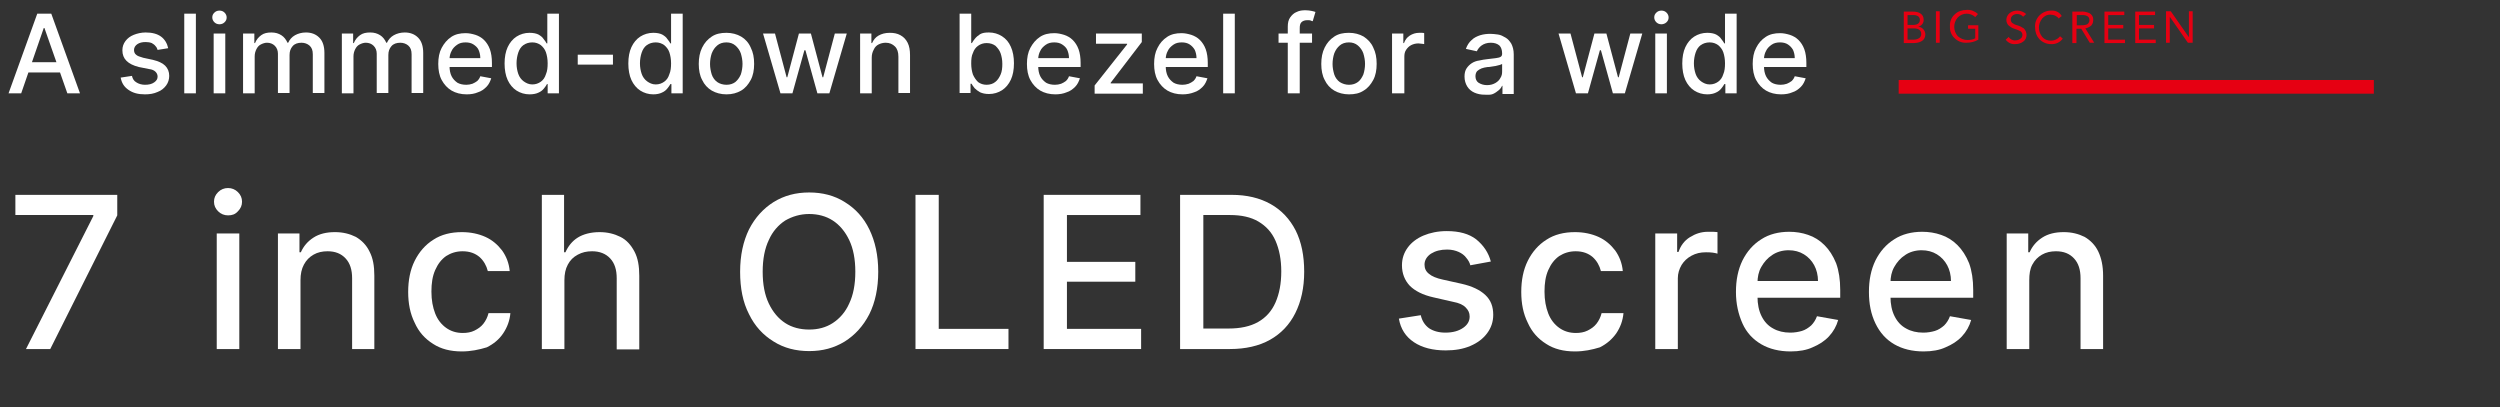 <?xml version="1.0" encoding="utf-8"?>
<!-- Generator: Adobe Illustrator 25.4.1, SVG Export Plug-In . SVG Version: 6.00 Build 0)  -->
<svg version="1.1" id="レイヤー_1" xmlns="http://www.w3.org/2000/svg" xmlns:xlink="http://www.w3.org/1999/xlink" x="0px"
	 y="0px" viewBox="0 0 731.3 119.1" style="enable-background:new 0 0 731.3 119.1;" xml:space="preserve">
<rect x="0" y="0" width="731.3" height="119.1" fill="#333333" stroke="none"/>
<style type="text/css">
	.st0{fill:#FFFFFF;}
	.st1{fill:#E60012;}
	.st2{fill-rule:evenodd;clip-rule:evenodd;fill:#E60012;}
</style>
<g>
	<path class="st0" d="M6.2,27.3H2.5L10.9,4h4.1l8.4,23.3h-3.7L13,8.2h-0.2L6.2,27.3z M6.8,18.2h12.1v3H6.8V18.2z"/>
	<path class="st0" d="M49.2,14.1l-3.1,0.5c-0.1-0.4-0.3-0.8-0.6-1.1c-0.3-0.4-0.6-0.6-1.1-0.9c-0.5-0.2-1.1-0.3-1.8-0.3
		c-1,0-1.8,0.2-2.4,0.6s-1,1-1,1.7c0,0.6,0.2,1.1,0.6,1.4c0.4,0.4,1.1,0.6,2.1,0.9l2.8,0.6c1.6,0.4,2.8,0.9,3.6,1.7
		c0.8,0.8,1.2,1.8,1.2,3c0,1-0.3,2-0.9,2.8c-0.6,0.8-1.4,1.5-2.5,1.9c-1.1,0.5-2.3,0.7-3.7,0.7c-2,0-3.5-0.4-4.8-1.3s-2-2-2.3-3.6
		l3.3-0.5c0.2,0.9,0.6,1.5,1.3,1.9c0.6,0.4,1.5,0.7,2.5,0.7c1.1,0,2-0.2,2.7-0.7s1-1,1-1.7c0-0.5-0.2-1-0.6-1.4
		c-0.4-0.4-1-0.7-1.9-0.8l-3-0.6c-1.6-0.4-2.8-1-3.6-1.8c-0.8-0.8-1.2-1.8-1.2-3.1c0-1,0.3-1.9,0.9-2.7s1.4-1.4,2.4-1.8
		c1-0.4,2.2-0.7,3.5-0.7c1.9,0,3.4,0.4,4.5,1.2S48.9,12.7,49.2,14.1z"/>
	<path class="st0" d="M57.3,4v23.3h-3.4V4H57.3z"/>
	<path class="st0" d="M64.2,7.1c-0.6,0-1.1-0.2-1.5-0.6s-0.6-0.9-0.6-1.4c0-0.6,0.2-1,0.6-1.4c0.4-0.4,0.9-0.6,1.5-0.6
		s1.1,0.2,1.5,0.6c0.4,0.4,0.6,0.9,0.6,1.4c0,0.6-0.2,1-0.6,1.4S64.8,7.1,64.2,7.1z M62.5,27.3V9.8h3.4v17.5H62.5z"/>
	<path class="st0" d="M71.1,27.3V9.8h3.3v2.8h0.2c0.4-1,1-1.7,1.8-2.3s1.8-0.8,3-0.8c1.2,0,2.1,0.3,2.9,0.8c0.8,0.5,1.4,1.3,1.8,2.2
		h0.2c0.4-0.9,1.1-1.7,2-2.2s2-0.8,3.2-0.8c1.6,0,2.9,0.5,3.9,1.5c1,1,1.5,2.5,1.5,4.5v11.7h-3.4V15.9c0-1.2-0.3-2-1-2.6
		c-0.6-0.5-1.4-0.8-2.3-0.8c-1.1,0-2,0.3-2.6,1c-0.6,0.7-0.9,1.5-0.9,2.6v11.1h-3.4V15.7c0-0.9-0.3-1.7-0.9-2.3
		c-0.6-0.6-1.4-0.9-2.3-0.9c-0.6,0-1.2,0.2-1.8,0.5s-1,0.8-1.3,1.4s-0.5,1.3-0.5,2.1v10.8H71.1z"/>
	<path class="st0" d="M100,27.3V9.8h3.3v2.8h0.2c0.4-1,1-1.7,1.8-2.3s1.8-0.8,3-0.8c1.2,0,2.1,0.3,2.9,0.8c0.8,0.5,1.4,1.3,1.8,2.2
		h0.2c0.4-0.9,1.1-1.7,2-2.2s2-0.8,3.2-0.8c1.6,0,2.9,0.5,3.9,1.5c1,1,1.5,2.5,1.5,4.5v11.7h-3.4V15.9c0-1.2-0.3-2-1-2.6
		c-0.6-0.5-1.4-0.8-2.3-0.8c-1.1,0-2,0.3-2.6,1c-0.6,0.7-0.9,1.5-0.9,2.6v11.1h-3.4V15.7c0-0.9-0.3-1.7-0.9-2.3
		c-0.6-0.6-1.4-0.9-2.3-0.9c-0.6,0-1.2,0.2-1.8,0.5s-1,0.8-1.3,1.4s-0.5,1.3-0.5,2.1v10.8H100z"/>
	<path class="st0" d="M136.5,27.6c-1.7,0-3.2-0.4-4.4-1.1c-1.2-0.7-2.2-1.8-2.9-3.1s-1-2.9-1-4.7c0-1.8,0.3-3.4,1-4.7
		s1.6-2.4,2.8-3.2c1.2-0.8,2.6-1.1,4.2-1.1c1,0,1.9,0.2,2.9,0.5c0.9,0.3,1.8,0.8,2.5,1.5s1.3,1.6,1.7,2.7c0.4,1.1,0.6,2.5,0.6,4v1.2
		h-13.9V17h10.5c0-0.9-0.2-1.7-0.5-2.4s-0.9-1.2-1.5-1.6s-1.4-0.6-2.3-0.6c-1,0-1.8,0.2-2.5,0.7c-0.7,0.5-1.3,1.1-1.6,1.8
		c-0.4,0.7-0.6,1.6-0.6,2.4v2c0,1.2,0.2,2.2,0.6,3c0.4,0.8,1,1.4,1.7,1.9c0.7,0.4,1.6,0.6,2.6,0.6c0.6,0,1.2-0.1,1.8-0.3
		c0.5-0.2,1-0.5,1.4-0.8c0.4-0.4,0.7-0.8,0.9-1.4l3.2,0.6c-0.3,0.9-0.7,1.8-1.4,2.5c-0.7,0.7-1.5,1.3-2.5,1.6
		C138.9,27.4,137.8,27.6,136.5,27.6z"/>
	<path class="st0" d="M154.9,27.6c-1.4,0-2.7-0.4-3.8-1.1c-1.1-0.7-2-1.8-2.6-3.1s-0.9-3-0.9-4.8c0-1.9,0.3-3.5,0.9-4.8
		c0.6-1.3,1.5-2.4,2.6-3.1c1.1-0.7,2.4-1.1,3.8-1.1c1.1,0,2,0.2,2.6,0.5c0.7,0.4,1.2,0.8,1.5,1.3c0.4,0.5,0.7,0.9,0.9,1.3h0.2V4h3.4
		v23.3h-3.3v-2.7H160c-0.2,0.4-0.5,0.8-0.9,1.3c-0.4,0.5-0.9,0.9-1.6,1.2C156.9,27.4,156,27.6,154.9,27.6z M155.7,24.7
		c1,0,1.8-0.3,2.5-0.8c0.7-0.5,1.2-1.2,1.5-2.2c0.4-0.9,0.5-2,0.5-3.2c0-1.2-0.2-2.3-0.5-3.2c-0.3-0.9-0.9-1.6-1.5-2.1
		c-0.7-0.5-1.5-0.8-2.5-0.8c-1,0-1.9,0.3-2.6,0.8c-0.7,0.5-1.2,1.3-1.5,2.2c-0.3,0.9-0.5,2-0.5,3.1c0,1.2,0.2,2.2,0.5,3.1
		c0.3,0.9,0.9,1.7,1.6,2.2S154.7,24.7,155.7,24.7z"/>
	<path class="st0" d="M179.3,16v2.9H169V16H179.3z"/>
	<path class="st0" d="M191.1,27.6c-1.4,0-2.7-0.4-3.8-1.1c-1.1-0.7-2-1.8-2.6-3.1s-0.9-3-0.9-4.8c0-1.9,0.3-3.5,0.9-4.8
		c0.6-1.3,1.5-2.4,2.6-3.1c1.1-0.7,2.4-1.1,3.8-1.1c1.1,0,2,0.2,2.6,0.5c0.7,0.4,1.2,0.8,1.5,1.3c0.4,0.5,0.7,0.9,0.9,1.3h0.2V4h3.4
		v23.3h-3.3v-2.7h-0.3c-0.2,0.4-0.5,0.8-0.9,1.3c-0.4,0.5-0.9,0.9-1.6,1.2C193,27.4,192.1,27.6,191.1,27.6z M191.8,24.7
		c1,0,1.8-0.3,2.5-0.8c0.7-0.5,1.2-1.2,1.5-2.2c0.4-0.9,0.5-2,0.5-3.2c0-1.2-0.2-2.3-0.5-3.2c-0.3-0.9-0.9-1.6-1.5-2.1
		c-0.7-0.5-1.5-0.8-2.5-0.8c-1,0-1.9,0.3-2.6,0.8c-0.7,0.5-1.2,1.3-1.5,2.2c-0.3,0.9-0.5,2-0.5,3.1c0,1.2,0.2,2.2,0.5,3.1
		c0.3,0.9,0.9,1.7,1.6,2.2S190.8,24.7,191.8,24.7z"/>
	<path class="st0" d="M212.5,27.6c-1.6,0-3.1-0.4-4.3-1.1s-2.2-1.8-2.8-3.1c-0.7-1.3-1-2.9-1-4.7c0-1.8,0.3-3.4,1-4.8
		c0.7-1.4,1.6-2.4,2.8-3.2s2.6-1.1,4.3-1.1c1.6,0,3.1,0.4,4.3,1.1s2.2,1.8,2.8,3.2c0.7,1.4,1,2.9,1,4.8c0,1.8-0.3,3.4-1,4.7
		c-0.7,1.3-1.6,2.4-2.8,3.1S214.2,27.6,212.5,27.6z M212.5,24.8c1.1,0,1.9-0.3,2.6-0.8c0.7-0.6,1.2-1.3,1.6-2.2
		c0.3-0.9,0.5-2,0.5-3.1c0-1.1-0.2-2.1-0.5-3.1c-0.3-0.9-0.9-1.7-1.6-2.3c-0.7-0.6-1.6-0.9-2.6-0.9c-1.1,0-2,0.3-2.7,0.9
		c-0.7,0.6-1.2,1.3-1.6,2.3c-0.3,0.9-0.5,2-0.5,3.1c0,1.1,0.2,2.1,0.5,3.1c0.3,0.9,0.9,1.7,1.6,2.2S211.5,24.8,212.5,24.8z"/>
	<path class="st0" d="M228.3,27.3l-5.1-17.5h3.5l3.4,12.8h0.2l3.4-12.8h3.5l3.4,12.8h0.2l3.4-12.8h3.5l-5.1,17.5h-3.5l-3.5-12.6
		h-0.3l-3.5,12.6H228.3z"/>
	<path class="st0" d="M255,16.9v10.4h-3.4V9.8h3.3v2.8h0.2c0.4-0.9,1-1.7,1.9-2.2s1.9-0.8,3.3-0.8c1.2,0,2.2,0.2,3.1,0.7
		c0.9,0.5,1.6,1.2,2.1,2.2c0.5,1,0.7,2.2,0.7,3.6v11.1h-3.4V16.6c0-1.3-0.3-2.3-1-3s-1.6-1.1-2.7-1.1c-0.8,0-1.5,0.2-2.1,0.5
		s-1.1,0.8-1.4,1.5C255.2,15.2,255,16,255,16.9z"/>
	<path class="st0" d="M280.7,27.3V4h3.4v8.6h0.2c0.2-0.4,0.5-0.8,0.9-1.3c0.4-0.5,0.9-0.9,1.5-1.3c0.7-0.4,1.5-0.5,2.6-0.5
		c1.4,0,2.7,0.4,3.8,1.1c1.1,0.7,2,1.7,2.6,3.1c0.6,1.3,0.9,3,0.9,4.8c0,1.9-0.3,3.5-0.9,4.8s-1.5,2.4-2.6,3.1s-2.4,1.1-3.8,1.1
		c-1.1,0-1.9-0.2-2.6-0.5c-0.7-0.4-1.2-0.8-1.6-1.2c-0.4-0.5-0.7-0.9-0.9-1.3h-0.3v2.7H280.7z M284.1,18.6c0,1.2,0.2,2.3,0.5,3.2
		c0.4,0.9,0.9,1.6,1.5,2.2c0.7,0.5,1.5,0.8,2.5,0.8c1,0,1.9-0.3,2.5-0.8c0.7-0.5,1.2-1.3,1.6-2.2c0.4-0.9,0.5-2,0.5-3.1
		c0-1.2-0.2-2.2-0.5-3.1c-0.3-0.9-0.9-1.6-1.5-2.2c-0.7-0.5-1.5-0.8-2.6-0.8c-1,0-1.8,0.3-2.5,0.8c-0.7,0.5-1.2,1.2-1.5,2.1
		C284.2,16.3,284.1,17.3,284.1,18.6z"/>
	<path class="st0" d="M308.7,27.6c-1.7,0-3.2-0.4-4.4-1.1c-1.2-0.7-2.2-1.8-2.9-3.1s-1-2.9-1-4.7c0-1.8,0.3-3.4,1-4.7
		s1.6-2.4,2.8-3.2c1.2-0.8,2.6-1.1,4.2-1.1c1,0,1.9,0.2,2.9,0.5c0.9,0.3,1.8,0.8,2.5,1.5c0.7,0.7,1.3,1.6,1.7,2.7
		c0.4,1.1,0.6,2.5,0.6,4v1.2h-13.9V17h10.5c0-0.9-0.2-1.7-0.5-2.4s-0.9-1.2-1.5-1.6s-1.4-0.6-2.3-0.6c-1,0-1.8,0.2-2.5,0.7
		c-0.7,0.5-1.3,1.1-1.6,1.8c-0.4,0.7-0.6,1.6-0.6,2.4v2c0,1.2,0.2,2.2,0.6,3c0.4,0.8,1,1.4,1.7,1.9c0.7,0.4,1.6,0.6,2.6,0.6
		c0.6,0,1.2-0.1,1.8-0.3c0.5-0.2,1-0.5,1.4-0.8c0.4-0.4,0.7-0.8,0.9-1.4l3.2,0.6c-0.3,0.9-0.7,1.8-1.4,2.5c-0.7,0.7-1.5,1.3-2.5,1.6
		C311.1,27.4,309.9,27.6,308.7,27.6z"/>
	<path class="st0" d="M320.2,27.3V25l9.5-12v-0.2h-9.1v-3h13.4v2.5l-9.1,11.9v0.2h9.4v3H320.2z"/>
	<path class="st0" d="M345.9,27.6c-1.7,0-3.2-0.4-4.4-1.1c-1.2-0.7-2.2-1.8-2.9-3.1c-0.7-1.3-1-2.9-1-4.7c0-1.8,0.3-3.4,1-4.7
		c0.7-1.4,1.6-2.4,2.8-3.2c1.2-0.8,2.6-1.1,4.2-1.1c1,0,1.9,0.2,2.9,0.5c0.9,0.3,1.8,0.8,2.5,1.5c0.7,0.7,1.3,1.6,1.7,2.7
		c0.4,1.1,0.6,2.5,0.6,4v1.2h-13.9V17H350c0-0.9-0.2-1.7-0.5-2.4c-0.4-0.7-0.9-1.2-1.5-1.6s-1.4-0.6-2.3-0.6c-1,0-1.8,0.2-2.5,0.7
		c-0.7,0.5-1.3,1.1-1.6,1.8c-0.4,0.7-0.6,1.6-0.6,2.4v2c0,1.2,0.2,2.2,0.6,3s1,1.4,1.7,1.9c0.7,0.4,1.6,0.6,2.6,0.6
		c0.6,0,1.2-0.1,1.8-0.3c0.5-0.2,1-0.5,1.4-0.8c0.4-0.4,0.7-0.8,0.9-1.4l3.2,0.6c-0.3,0.9-0.7,1.8-1.4,2.5c-0.7,0.7-1.5,1.3-2.5,1.6
		C348.3,27.4,347.1,27.6,345.9,27.6z"/>
	<path class="st0" d="M361.2,4v23.3h-3.4V4H361.2z"/>
	<path class="st0" d="M383.8,9.8v2.7H374V9.8H383.8z M376.7,27.3V7.8c0-1.1,0.2-2,0.7-2.7c0.5-0.7,1.1-1.3,1.9-1.6
		c0.8-0.4,1.6-0.5,2.6-0.5c0.7,0,1.3,0.1,1.8,0.2c0.5,0.1,0.8,0.2,1.1,0.3l-0.8,2.7c-0.2,0-0.4-0.1-0.6-0.2s-0.6-0.1-0.9-0.1
		c-0.8,0-1.4,0.2-1.8,0.6c-0.4,0.4-0.5,1-0.5,1.8v19H376.7z"/>
	<path class="st0" d="M394.6,27.6c-1.6,0-3.1-0.4-4.3-1.1s-2.2-1.8-2.8-3.1c-0.7-1.3-1-2.9-1-4.7c0-1.8,0.3-3.4,1-4.8
		c0.7-1.4,1.6-2.4,2.8-3.2s2.6-1.1,4.3-1.1c1.6,0,3.1,0.4,4.3,1.1c1.2,0.8,2.2,1.8,2.8,3.2c0.7,1.4,1,2.9,1,4.8c0,1.8-0.3,3.4-1,4.7
		c-0.7,1.3-1.6,2.4-2.8,3.1C397.7,27.3,396.3,27.6,394.6,27.6z M394.6,24.8c1.1,0,1.9-0.3,2.6-0.8s1.2-1.3,1.6-2.2
		c0.3-0.9,0.5-2,0.5-3.1c0-1.1-0.2-2.1-0.5-3.1c-0.3-0.9-0.9-1.7-1.6-2.3c-0.7-0.6-1.6-0.9-2.6-0.9c-1.1,0-2,0.3-2.7,0.9
		c-0.7,0.6-1.2,1.3-1.6,2.3c-0.3,0.9-0.5,2-0.5,3.1c0,1.1,0.2,2.1,0.5,3.1c0.3,0.9,0.9,1.7,1.6,2.2
		C392.7,24.5,393.6,24.8,394.6,24.8z"/>
	<path class="st0" d="M407.2,27.3V9.8h3.3v2.8h0.2c0.3-0.9,0.9-1.7,1.7-2.2s1.7-0.8,2.7-0.8c0.2,0,0.5,0,0.8,0c0.3,0,0.5,0,0.7,0.1
		v3.2c-0.1,0-0.4-0.1-0.7-0.1c-0.3,0-0.7-0.1-1-0.1c-0.8,0-1.5,0.2-2.1,0.5s-1.1,0.8-1.5,1.4c-0.4,0.6-0.5,1.3-0.5,2v10.7H407.2z"/>
	<path class="st0" d="M434.3,27.7c-1.1,0-2.1-0.2-3-0.6c-0.9-0.4-1.6-1-2.1-1.8s-0.8-1.8-0.8-2.9c0-1,0.2-1.8,0.6-2.4
		c0.4-0.6,0.9-1.1,1.5-1.5c0.6-0.4,1.4-0.7,2.2-0.8c0.8-0.2,1.6-0.3,2.4-0.4c1-0.1,1.9-0.2,2.5-0.3c0.7-0.1,1.1-0.2,1.4-0.4
		s0.4-0.5,0.4-0.9v-0.1c0-1-0.3-1.8-0.8-2.3c-0.6-0.5-1.4-0.8-2.5-0.8c-1.1,0-2,0.3-2.7,0.8s-1.1,1.1-1.4,1.7l-3.2-0.7
		c0.4-1.1,0.9-1.9,1.7-2.6c0.7-0.7,1.6-1.1,2.5-1.4c1-0.3,2-0.4,3-0.4c0.7,0,1.4,0.1,2.2,0.2s1.5,0.5,2.2,0.9c0.7,0.4,1.2,1,1.7,1.8
		c0.4,0.8,0.7,1.8,0.7,3.1v11.6h-3.3v-2.4h-0.1c-0.2,0.4-0.5,0.9-1,1.3s-1,0.8-1.7,1.1S435.3,27.7,434.3,27.7z M435,24.9
		c0.9,0,1.7-0.2,2.4-0.6c0.7-0.4,1.2-0.9,1.5-1.5c0.4-0.6,0.5-1.2,0.5-1.9v-2.2c-0.1,0.1-0.4,0.2-0.7,0.3c-0.3,0.1-0.7,0.2-1.2,0.3
		c-0.4,0.1-0.9,0.1-1.3,0.2c-0.4,0.1-0.8,0.1-1,0.1c-0.7,0.1-1.3,0.2-1.8,0.4c-0.5,0.2-1,0.5-1.3,0.8s-0.5,0.9-0.5,1.5
		c0,0.8,0.3,1.5,0.9,1.9C433.3,24.7,434.1,24.9,435,24.9z"/>
	<path class="st0" d="M461,27.3l-5.1-17.5h3.5l3.4,12.8h0.2l3.4-12.8h3.5l3.4,12.8h0.2l3.4-12.8h3.5l-5.1,17.5h-3.5l-3.5-12.6H468
		l-3.5,12.6H461z"/>
	<path class="st0" d="M486,7.1c-0.6,0-1.1-0.2-1.5-0.6c-0.4-0.4-0.6-0.9-0.6-1.4c0-0.6,0.2-1,0.6-1.4c0.4-0.4,0.9-0.6,1.5-0.6
		s1.1,0.2,1.5,0.6c0.4,0.4,0.6,0.9,0.6,1.4c0,0.6-0.2,1-0.6,1.4C487.1,6.9,486.5,7.1,486,7.1z M484.2,27.3V9.8h3.4v17.5H484.2z"/>
	<path class="st0" d="M499.4,27.6c-1.4,0-2.7-0.4-3.8-1.1c-1.1-0.7-2-1.8-2.6-3.1s-0.9-3-0.9-4.8c0-1.9,0.3-3.5,0.9-4.8
		s1.5-2.4,2.6-3.1c1.1-0.7,2.4-1.1,3.8-1.1c1.1,0,2,0.2,2.6,0.5c0.7,0.4,1.2,0.8,1.5,1.3c0.4,0.5,0.7,0.9,0.9,1.3h0.2V4h3.4v23.3
		h-3.3v-2.7h-0.3c-0.2,0.4-0.5,0.8-0.9,1.3c-0.4,0.5-0.9,0.9-1.6,1.2C501.3,27.4,500.4,27.6,499.4,27.6z M500.1,24.7
		c1,0,1.8-0.3,2.5-0.8c0.7-0.5,1.2-1.2,1.5-2.2c0.4-0.9,0.5-2,0.5-3.2c0-1.2-0.2-2.3-0.5-3.2c-0.3-0.9-0.9-1.6-1.5-2.1
		c-0.7-0.5-1.5-0.8-2.5-0.8c-1,0-1.9,0.3-2.6,0.8c-0.7,0.5-1.2,1.3-1.5,2.2c-0.3,0.9-0.5,2-0.5,3.1c0,1.2,0.2,2.2,0.5,3.1
		c0.3,0.9,0.9,1.7,1.6,2.2S499.1,24.7,500.1,24.7z"/>
	<path class="st0" d="M521,27.6c-1.7,0-3.2-0.4-4.4-1.1c-1.2-0.7-2.2-1.8-2.9-3.1c-0.7-1.3-1-2.9-1-4.7c0-1.8,0.3-3.4,1-4.7
		c0.7-1.4,1.6-2.4,2.8-3.2c1.2-0.8,2.6-1.1,4.2-1.1c1,0,1.9,0.2,2.9,0.5c0.9,0.3,1.8,0.8,2.5,1.5c0.7,0.7,1.3,1.6,1.7,2.7
		c0.4,1.1,0.6,2.5,0.6,4v1.2h-13.9V17h10.5c0-0.9-0.2-1.7-0.5-2.4c-0.4-0.7-0.9-1.2-1.5-1.6s-1.4-0.6-2.3-0.6c-1,0-1.8,0.2-2.5,0.7
		c-0.7,0.5-1.3,1.1-1.6,1.8c-0.4,0.7-0.6,1.6-0.6,2.4v2c0,1.2,0.2,2.2,0.6,3s1,1.4,1.7,1.9c0.7,0.4,1.6,0.6,2.6,0.6
		c0.6,0,1.2-0.1,1.8-0.3c0.5-0.2,1-0.5,1.4-0.8c0.4-0.4,0.7-0.8,0.9-1.4l3.2,0.6c-0.3,0.9-0.7,1.8-1.4,2.5c-0.7,0.7-1.5,1.3-2.5,1.6
		C523.4,27.4,522.3,27.6,521,27.6z"/>
</g>
<g>
	<path class="st0" d="M7.6,102.1l19.7-38.9v-0.3H4.5V57h29.8v6l-19.6,39.1H7.6z"/>
	<path class="st0" d="M66.7,63c-1.1,0-2.1-0.4-2.9-1.2c-0.8-0.8-1.2-1.7-1.2-2.8c0-1.1,0.4-2,1.2-2.8c0.8-0.8,1.8-1.2,2.9-1.2
		s2.1,0.4,2.9,1.2c0.8,0.8,1.2,1.7,1.2,2.8c0,1.1-0.4,2-1.2,2.8C68.8,62.7,67.9,63,66.7,63z M63.4,102.1V68.3H70v33.8H63.4z"/>
	<path class="st0" d="M87.9,82v20.1h-6.6V68.3h6.3v5.5H88c0.8-1.8,2-3.2,3.7-4.3c1.7-1.1,3.8-1.6,6.3-1.6c2.3,0,4.3,0.5,6.1,1.4
		c1.7,1,3.1,2.4,4,4.3c1,1.9,1.4,4.2,1.4,7v21.5H103V81.4c0-2.5-0.6-4.4-1.9-5.8c-1.3-1.4-3-2.1-5.3-2.1c-1.5,0-2.9,0.3-4.1,1
		c-1.2,0.7-2.1,1.6-2.8,2.9S87.9,80.2,87.9,82z"/>
	<path class="st0" d="M135.1,102.8c-3.3,0-6.1-0.7-8.4-2.2c-2.4-1.5-4.2-3.5-5.4-6.2c-1.3-2.6-1.9-5.6-1.9-9c0-3.4,0.6-6.5,1.9-9.1
		c1.3-2.6,3.1-4.7,5.5-6.2c2.3-1.5,5.1-2.2,8.3-2.2c2.6,0,4.9,0.5,6.9,1.4c2,0.9,3.6,2.3,4.9,4c1.2,1.7,2,3.7,2.2,6h-6.4
		c-0.4-1.6-1.2-3-2.4-4.1c-1.3-1.1-2.9-1.7-5-1.7c-1.8,0-3.4,0.5-4.8,1.4c-1.4,1-2.4,2.3-3.2,4.1s-1.1,3.9-1.1,6.3
		c0,2.5,0.4,4.6,1.1,6.4c0.7,1.8,1.8,3.2,3.2,4.2c1.4,1,3,1.5,4.9,1.5c1.2,0,2.4-0.2,3.4-0.7c1-0.5,1.9-1.1,2.6-2
		c0.7-0.9,1.2-1.9,1.5-3.1h6.4c-0.2,2.2-0.9,4.1-2.1,5.9s-2.8,3.1-4.8,4.1C140.1,102.3,137.7,102.8,135.1,102.8z"/>
	<path class="st0" d="M165.1,82v20.1h-6.6V57h6.5v16.8h0.4c0.8-1.8,2-3.3,3.6-4.3s3.8-1.6,6.4-1.6c2.3,0,4.3,0.5,6.1,1.4
		s3.1,2.4,4.1,4.3c1,1.9,1.4,4.2,1.4,7.1v21.5h-6.6V81.4c0-2.5-0.6-4.4-1.9-5.8c-1.3-1.4-3.1-2.1-5.3-2.1c-1.6,0-2.9,0.3-4.2,1
		s-2.2,1.6-2.9,2.9S165.1,80.2,165.1,82z"/>
	<path class="st0" d="M256.9,79.5c0,4.8-0.9,9-2.6,12.4c-1.8,3.5-4.2,6.1-7.2,8c-3.1,1.9-6.5,2.8-10.4,2.8c-3.9,0-7.4-0.9-10.4-2.8
		c-3.1-1.9-5.5-4.5-7.2-8c-1.8-3.5-2.6-7.6-2.6-12.4c0-4.8,0.9-8.9,2.6-12.4c1.8-3.5,4.2-6.1,7.2-8c3.1-1.9,6.5-2.8,10.4-2.8
		c3.9,0,7.4,0.9,10.4,2.8c3.1,1.9,5.5,4.5,7.2,8C256,70.6,256.9,74.7,256.9,79.5z M250.2,79.5c0-3.7-0.6-6.8-1.8-9.3
		c-1.2-2.5-2.8-4.4-4.8-5.7c-2-1.3-4.4-1.9-6.9-1.9c-2.6,0-4.9,0.7-7,1.9c-2,1.3-3.7,3.2-4.8,5.7c-1.2,2.5-1.8,5.6-1.8,9.3
		c0,3.7,0.6,6.8,1.8,9.3c1.2,2.5,2.8,4.4,4.8,5.7c2,1.3,4.4,1.9,7,1.9c2.6,0,4.9-0.6,6.9-1.9c2-1.3,3.7-3.2,4.8-5.7
		C249.6,86.3,250.2,83.2,250.2,79.5z"/>
	<path class="st0" d="M267.8,102.1V57h6.8v39.2h20.4v5.9H267.8z"/>
	<path class="st0" d="M305.3,102.1V57h28.3v5.9h-21.5v13.7h20v5.8h-20v13.8h21.7v5.9H305.3z"/>
	<path class="st0" d="M359.8,102.1h-14.6V57h15.1c4.4,0,8.2,0.9,11.4,2.7c3.2,1.8,5.6,4.4,7.3,7.7c1.7,3.4,2.5,7.4,2.5,12.1
		c0,4.7-0.9,8.7-2.6,12.1s-4.2,6-7.4,7.8C368.3,101.2,364.3,102.1,359.8,102.1z M352,96.1h7.4c3.4,0,6.3-0.6,8.6-1.9
		c2.3-1.3,4-3.2,5.1-5.7c1.1-2.5,1.7-5.5,1.7-9.1c0-3.5-0.6-6.5-1.7-9s-2.8-4.3-5-5.6c-2.2-1.3-5-1.9-8.3-1.9H352V96.1z"/>
	<path class="st0" d="M436.1,76.5l-6,1.1c-0.2-0.8-0.6-1.5-1.2-2.2c-0.5-0.7-1.3-1.3-2.2-1.7c-0.9-0.4-2-0.7-3.4-0.7
		c-1.9,0-3.4,0.4-4.7,1.2c-1.2,0.8-1.9,1.9-1.9,3.2c0,1.1,0.4,2,1.3,2.7c0.8,0.7,2.2,1.3,4.1,1.7l5.4,1.2c3.1,0.7,5.4,1.8,7,3.3
		s2.3,3.4,2.3,5.8c0,2-0.6,3.8-1.8,5.4c-1.2,1.6-2.8,2.8-4.9,3.7c-2.1,0.9-4.5,1.3-7.2,1.3c-3.8,0-6.9-0.8-9.3-2.4
		c-2.4-1.6-3.9-3.9-4.4-6.9l6.4-1c0.4,1.7,1.2,2.9,2.4,3.8c1.2,0.8,2.8,1.3,4.8,1.3c2.2,0,3.9-0.5,5.2-1.4c1.3-0.9,1.9-2,1.9-3.3
		c0-1.1-0.4-1.9-1.2-2.7s-2-1.3-3.6-1.6l-5.7-1.3c-3.2-0.7-5.5-1.9-7-3.4c-1.5-1.6-2.3-3.6-2.3-6c0-2,0.6-3.7,1.7-5.2
		c1.1-1.5,2.7-2.7,4.6-3.5s4.2-1.3,6.8-1.3c3.7,0,6.5,0.8,8.6,2.4C434,71.8,435.4,73.9,436.1,76.5z"/>
	<path class="st0" d="M460.7,102.8c-3.3,0-6.1-0.7-8.4-2.2c-2.4-1.5-4.2-3.5-5.4-6.2c-1.3-2.6-1.9-5.6-1.9-9c0-3.4,0.6-6.5,1.9-9.1
		c1.3-2.6,3.1-4.7,5.5-6.2c2.3-1.5,5.1-2.2,8.3-2.2c2.6,0,4.9,0.5,6.9,1.4c2,0.9,3.6,2.3,4.9,4c1.2,1.7,2,3.7,2.2,6h-6.4
		c-0.4-1.6-1.2-3-2.4-4.1c-1.3-1.1-2.9-1.7-5-1.7c-1.8,0-3.4,0.5-4.8,1.4c-1.4,1-2.4,2.3-3.2,4.1c-0.8,1.8-1.1,3.9-1.1,6.3
		c0,2.5,0.4,4.6,1.1,6.4c0.7,1.8,1.8,3.2,3.2,4.2c1.4,1,3,1.5,4.9,1.5c1.2,0,2.4-0.2,3.4-0.7c1-0.5,1.9-1.1,2.6-2
		c0.7-0.9,1.2-1.9,1.5-3.1h6.4c-0.2,2.2-0.9,4.1-2.1,5.9c-1.2,1.7-2.8,3.1-4.8,4.1C465.7,102.3,463.4,102.8,460.7,102.8z"/>
	<path class="st0" d="M484.2,102.1V68.3h6.4v5.4h0.4c0.6-1.8,1.7-3.3,3.3-4.3c1.6-1,3.3-1.6,5.3-1.6c0.4,0,0.9,0,1.5,0
		c0.6,0,1,0.1,1.3,0.1v6.3c-0.3-0.1-0.7-0.2-1.4-0.3c-0.7-0.1-1.4-0.1-2-0.1c-1.6,0-2.9,0.3-4.2,1s-2.2,1.6-2.9,2.7
		c-0.7,1.2-1.1,2.5-1.1,3.9v20.7H484.2z"/>
	<path class="st0" d="M523.8,102.8c-3.3,0-6.2-0.7-8.6-2.1c-2.4-1.4-4.3-3.4-5.5-6.1s-1.9-5.7-1.9-9.2c0-3.5,0.6-6.5,1.9-9.2
		c1.3-2.6,3.1-4.7,5.5-6.2c2.3-1.5,5.1-2.2,8.2-2.2c1.9,0,3.8,0.3,5.5,0.9c1.8,0.6,3.4,1.6,4.8,3c1.4,1.4,2.5,3.1,3.4,5.3
		c0.8,2.2,1.2,4.8,1.2,7.8v2.3h-26.9v-4.9h20.4c0-1.7-0.4-3.3-1.1-4.6c-0.7-1.3-1.7-2.4-3-3.2s-2.8-1.2-4.5-1.2
		c-1.8,0-3.5,0.5-4.8,1.4c-1.4,0.9-2.4,2.1-3.2,3.5s-1.1,3-1.1,4.7v3.9c0,2.3,0.4,4.2,1.2,5.8c0.8,1.6,1.9,2.8,3.4,3.6
		c1.4,0.8,3.1,1.2,5,1.2c1.2,0,2.4-0.2,3.4-0.5s1.9-0.9,2.7-1.6c0.7-0.7,1.3-1.6,1.7-2.7l6.2,1.1c-0.5,1.8-1.4,3.4-2.7,4.8
		c-1.3,1.4-2.9,2.4-4.8,3.2C528.5,102.4,526.3,102.8,523.8,102.8z"/>
	<path class="st0" d="M562.7,102.8c-3.3,0-6.2-0.7-8.6-2.1c-2.4-1.4-4.2-3.4-5.5-6.1s-1.9-5.7-1.9-9.2c0-3.5,0.6-6.5,1.9-9.2
		c1.3-2.6,3.1-4.7,5.5-6.2c2.3-1.5,5.1-2.2,8.2-2.2c1.9,0,3.8,0.3,5.5,0.9c1.8,0.6,3.4,1.6,4.8,3c1.4,1.4,2.5,3.1,3.4,5.3
		c0.8,2.2,1.2,4.8,1.2,7.8v2.3h-26.9v-4.9h20.4c0-1.7-0.4-3.3-1.1-4.6c-0.7-1.3-1.7-2.4-3-3.2s-2.8-1.2-4.5-1.2
		c-1.8,0-3.5,0.5-4.8,1.4c-1.4,0.9-2.4,2.1-3.2,3.5s-1.1,3-1.1,4.7v3.9c0,2.3,0.4,4.2,1.2,5.8c0.8,1.6,1.9,2.8,3.4,3.6
		c1.4,0.8,3.1,1.2,5,1.2c1.2,0,2.4-0.2,3.4-0.5s1.9-0.9,2.7-1.6c0.7-0.7,1.3-1.6,1.7-2.7l6.2,1.1c-0.5,1.8-1.4,3.4-2.7,4.8
		c-1.3,1.4-2.9,2.4-4.8,3.2C567.4,102.4,565.2,102.8,562.7,102.8z"/>
	<path class="st0" d="M593.6,82v20.1H587V68.3h6.3v5.5h0.4c0.8-1.8,2-3.2,3.7-4.3s3.8-1.6,6.3-1.6c2.3,0,4.3,0.5,6.1,1.4
		c1.7,1,3.1,2.4,4,4.3s1.4,4.2,1.4,7v21.5h-6.6V81.4c0-2.5-0.6-4.4-1.9-5.8c-1.3-1.4-3-2.1-5.3-2.1c-1.5,0-2.9,0.3-4.1,1
		s-2.1,1.6-2.8,2.9S593.6,80.2,593.6,82z"/>
</g>
<rect id="長方形_9_00000140696382418442084650000013348196354699460235_" x="555.4" y="23.4" class="st1" width="139" height="4"/>
<path id="BIG_SCREEN_00000075869975217528077190000003881918116146949007_" class="st2" d="M559.6,12.6c0.8,0,1.7-0.1,2.4-0.5
	c0.8-0.4,1.2-1.2,1.2-2c0-1.2-0.9-2.2-2.1-2.3l0,0c1-0.2,1.7-1.1,1.6-2.1c0-0.7-0.3-1.4-1-1.8c-0.6-0.4-1.4-0.5-2.1-0.5h-2.7v9.2
	H559.6L559.6,12.6z M559.6,4.4c1.3,0,2,0.5,2,1.4c0,1-0.7,1.5-2.1,1.5H558V4.4H559.6z M559.8,8.3c1.5,0,2.2,0.6,2.2,1.7
	c0,0.5-0.3,1-0.7,1.2c-0.5,0.3-1,0.4-1.5,0.4H558V8.3H559.8L559.8,8.3z M567.4,12.6V3.3h-1.1v9.2h1.1V12.6z M575.7,7.4v1h2.1v2.8
	c-0.7,0.4-1.5,0.5-2.3,0.5c-1,0-2-0.4-2.8-1.1c-1.4-1.6-1.4-3.9,0-5.5c0.7-0.7,1.6-1.1,2.6-1.1c0.9,0,1.9,0.4,2.5,1l0.8-0.9
	c-0.9-0.8-2-1.3-3.3-1.2c-1.3,0-2.6,0.4-3.5,1.3c-1,0.9-1.5,2.2-1.4,3.5c-0.1,1.3,0.4,2.6,1.4,3.5c0.9,0.9,2.2,1.4,3.5,1.3
	c1.2,0,2.4-0.3,3.4-0.9V7.4H575.7L575.7,7.4z M590.1,3.1c-0.8,0-1.5,0.2-2.2,0.7c-0.6,0.5-1,1.2-1,2c0,0.6,0.2,1.2,0.7,1.7
	c0.5,0.4,1,0.7,1.6,0.9s1.2,0.4,1.8,0.7c0.4,0.3,0.6,0.7,0.6,1.1c0,0.5-0.2,0.9-0.7,1.2c-0.4,0.3-0.9,0.4-1.3,0.4
	c-0.8,0.1-1.6-0.3-2-1l-0.9,0.8c0.7,0.9,1.7,1.4,2.8,1.3c0.8,0,1.6-0.2,2.3-0.7s1-1.2,1-2c0-0.7-0.3-1.4-0.8-1.9
	c-0.6-0.4-1.2-0.7-1.9-0.9c-0.5-0.1-1.1-0.4-1.5-0.7c-0.3-0.3-0.4-0.6-0.4-1c0-0.5,0.2-0.9,0.6-1.2c0.4-0.3,0.9-0.4,1.3-0.4
	c0.7,0,1.3,0.3,1.7,0.8l0.9-0.8C592,3.5,591,3.1,590.1,3.1L590.1,3.1L590.1,3.1z M600,3.1c-1.3,0-2.5,0.5-3.4,1.4s-1.4,2.2-1.3,3.5
	c0,1.3,0.4,2.5,1.3,3.5c0.9,0.9,2.1,1.4,3.3,1.4c1.4,0.1,2.7-0.5,3.5-1.6l-0.8-0.7c-0.6,0.8-1.6,1.3-2.7,1.3c-1,0-1.9-0.4-2.5-1.1
	c-1.3-1.6-1.3-3.8,0-5.4c0.6-0.7,1.5-1.2,2.5-1.1c0.9,0,1.8,0.4,2.3,1.1l0.9-0.7C602.5,3.6,601.3,3,600,3.1L600,3.1z M607.4,12.6
	V8.4h1.4l2.5,4.1h1.3L610,8.3c0.6-0.1,1.2-0.4,1.7-0.8c0.4-0.4,0.6-1,0.6-1.6c0.1-0.9-0.4-1.7-1.2-2.1c-0.8-0.3-1.6-0.5-2.5-0.4
	h-2.4v9.2H607.4L607.4,12.6z M609,4.4c1.5,0,2.2,0.5,2.2,1.5c0,0.6-0.4,1.2-0.9,1.3c-0.6,0.2-1.2,0.2-1.8,0.2h-1v-3H609L609,4.4z
	 M621.6,12.6v-1h-4.9V8.3h4.4v-1h-4.4V4.4h4.7v-1h-5.8v9.2H621.6L621.6,12.6z M630.6,12.6v-1h-4.9V8.3h4.4v-1h-4.4V4.4h4.7v-1h-5.8
	v9.2H630.6L630.6,12.6z M634.7,12.6V4.9l5.3,7.6h1.4V3.3h-1.1v7.6L635,3.3h-1.4v9.2h1.1V12.6z"/>
</svg>
